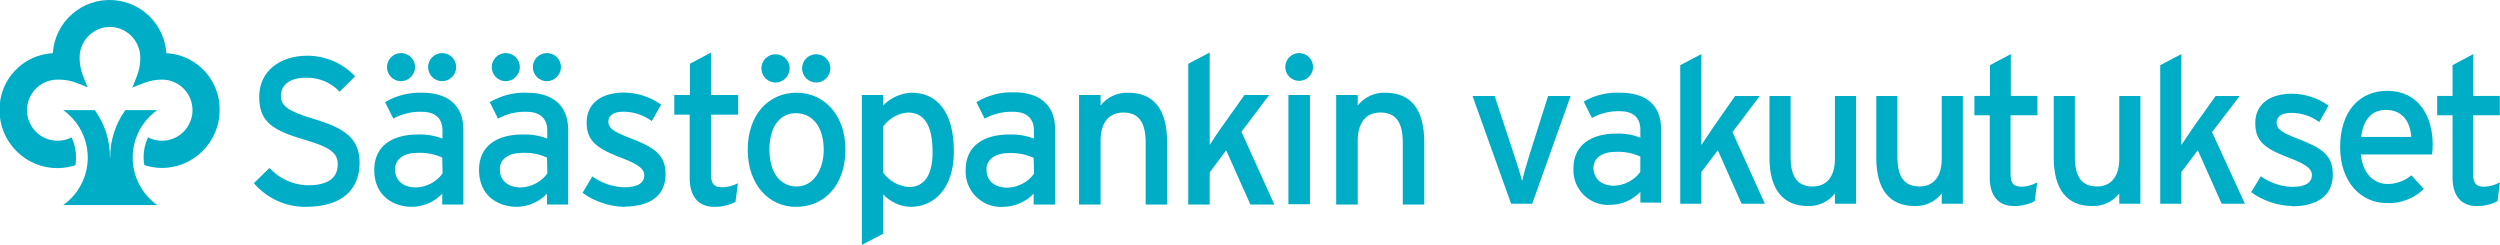 <?xml version="1.0" encoding="utf-8"?>
<!-- Generator: Adobe Illustrator 15.1.0, SVG Export Plug-In . SVG Version: 6.00 Build 0)  -->
<!DOCTYPE svg PUBLIC "-//W3C//DTD SVG 1.1//EN" "http://www.w3.org/Graphics/SVG/1.1/DTD/svg11.dtd">
<svg version="1.1" id="Layer_1" xmlns="http://www.w3.org/2000/svg" xmlns:xlink="http://www.w3.org/1999/xlink" x="0px" y="0px"
	 width="800px" height="78.35px" viewBox="0 260.845 800 78.35" enable-background="new 0 260.845 800 78.35" xml:space="preserve">
<title>Sp_Vakuutukset_logo_vaaka</title>
<path fill="#00ADC7" d="M490.31,326.037h-6.763l-12.341-34.471h7.078l6.184,18.709c1.132,3.342,2.105,6.578,2.632,8.473
	c0.395-1.895,1.315-5.131,2.368-8.473l5.921-18.709h7.21L490.31,326.037z"/>
<path fill="#00ADC7" d="M524.913,325.669v-3.421c-2.485,2.582-5.891,4.076-9.474,4.157c-6.13,0.458-11.471-4.141-11.928-10.271
	c-0.034-0.452-0.04-0.906-0.019-1.359c0-7.71,5.921-11.183,13.736-11.183c2.624-0.092,5.239,0.356,7.684,1.315v-2.632
	c0-3.763-2.29-5.841-6.5-5.841c-3.139-0.104-6.248,0.643-8.999,2.157l-2.632-5.263c3.586-2.055,7.688-3.032,11.815-2.815
	c7.684,0,12.946,3.684,12.946,11.499v23.683L524.913,325.669z M524.913,310.959c-2.472-1.133-5.179-1.655-7.895-1.525
	c-4.342,0-7.104,1.973-7.104,5.131c0,3.157,2.157,5.71,6.631,5.71c3.304-0.123,6.372-1.74,8.342-4.395L524.913,310.959z"/>
<path fill="#00ADC7" d="M557.306,326.037l-7.604-17.104l-5.264,6.946v10.157h-6.763v-44.339l6.763-3.553v21.735
	c0,2.105,0,5.658,0,7.368l3.789-5.657l7-10.025h7.895l-8.736,11.552l10.367,22.919H557.306z"/>
<path fill="#00ADC7" d="M587.172,326.037v-3.289c-2.076,2.648-5.294,4.146-8.657,4.026c-7.895,0-12.289-5.263-12.289-15.446v-19.762
	h6.763v19.498c0,6.947,2.632,9.447,7.105,9.447c4.473,0,7.078-3.211,7.078-8.789v-20.156h6.763v34.471H587.172z"/>
<path fill="#00ADC7" d="M621.354,326.037v-3.289c-2.076,2.648-5.294,4.146-8.657,4.026c-8.025,0-12.288-5.263-12.288-15.446v-19.762
	h6.763v19.498c0,6.947,2.631,9.447,7.104,9.447s7.078-3.211,7.078-8.789v-20.156h6.763v34.471H621.354z"/>
<path fill="#00ADC7" d="M651.115,325.196c-2.042,1.076-4.323,1.619-6.631,1.579c-4.79,0-7.763-2.974-7.763-9.131v-19.92h-4.921
	v-6.184h4.999v-9.842l6.658-3.553v13.395h8.525v6.184h-8.604v18.735c0,3.21,1.053,4.131,3.553,4.131
	c1.747-0.044,3.457-0.523,4.973-1.395L651.115,325.196z"/>
<path fill="#00ADC7" d="M799.211,325.196c-2.043,1.076-4.323,1.619-6.632,1.579c-4.789,0-7.763-2.974-7.763-9.131v-19.92h-4.92
	v-6.184h4.92v-9.842l6.632-3.553v13.395h8.499v6.184h-8.552v18.735c0,3.21,1.053,4.131,3.552,4.131c1.756-0.047,3.474-0.525,5-1.395
	L799.211,325.196z"/>
<path fill="#00ADC7" d="M678.166,326.037v-3.289c-2.082,2.656-5.312,4.154-8.684,4.026c-8.026,0-12.289-5.263-12.289-15.446v-19.762
	h6.763v19.498c0,6.947,2.632,9.447,7.105,9.447c4.473,0,7.104-3.211,7.104-8.789v-20.156h6.763v34.471H678.166z"/>
<path fill="#00ADC7" d="M733.53,326.775c-4.731-0.107-9.32-1.649-13.156-4.421l3.078-5.105c2.941,2.102,6.439,3.283,10.053,3.395
	c4.263,0,6.315-1.368,6.315-3.789s-3.026-3.895-8.026-5.789c-7.421-2.895-10.104-5.263-10.104-10.841
	c0-6.184,4.842-9.395,11.763-9.395c4.192,0.049,8.27,1.38,11.684,3.815l-2.974,5.263c-2.579-1.917-5.707-2.95-8.921-2.946
	c-3.289,0-4.736,1.289-4.736,3.131s1.185,2.974,6.395,4.999c7.657,2.974,11.604,5.079,11.604,11.579
	c0,7.604-6.158,10.183-12.947,10.183"/>
<path fill="#00ADC7" d="M778.265,310.276h-22.788c0.711,6.631,4.474,9.446,8.657,9.446c2.741-0.043,5.386-1.018,7.5-2.763
	l3.999,4.342c-3.158,3.087-7.455,4.726-11.867,4.526c-8.078,0-14.92-6.5-14.92-17.92c0-11.421,6.157-17.999,15.104-17.999
	c9.789,0,14.525,7.895,14.525,17.262C778.463,308.208,778.393,309.245,778.265,310.276 M763.477,296.013
	c-4.526,0-7.289,3.158-7.895,8.657h16.025c-0.343-4.71-2.632-8.657-8.158-8.657"/>
<path fill="#00ADC7" d="M710.927,326.037l-7.631-17.104l-5.263,6.946v10.157h-6.763v-44.339l6.763-3.553v21.735
	c0,2.105,0,5.658,0,7.368l3.815-5.657l7.157-10.025h7.684l-8.842,11.552l10.526,22.919H710.927z"/>
<path fill="#00ADC7" d="M35.182,311.249c0.039-5.438-1.658-10.748-4.842-15.157H20.235c8.386,5.938,10.37,17.549,4.433,25.935
	c-1.216,1.717-2.715,3.216-4.433,4.432h30.051c-8.385-5.962-10.35-17.594-4.387-25.979c1.207-1.697,2.689-3.18,4.387-4.387H40.103
	c-3.173,4.415-4.868,9.721-4.842,15.157H35.182z"/>
<path fill="#00ADC7" d="M35.208,269.462c-2.582-0.009-5.059,1.025-6.868,2.868c-1.843,1.831-2.876,4.323-2.868,6.921
	c-0.011,1.905,0.328,3.796,1,5.579c0.552,1.525,1.052,2.789,1.579,3.973c-1.184-0.526-2.421-1.052-3.947-1.578
	c-1.824-0.645-3.75-0.947-5.684-0.896c-5.377-0.014-9.748,4.333-9.763,9.71c0,0.018,0,0.035,0,0.053
	c-0.029,5.377,4.307,9.76,9.684,9.789c0.026,0,0.053,0,0.079,0c1.558,0.017,3.095-0.354,4.473-1.079
	c0.958,2.014,1.453,4.217,1.447,6.447c-0.003,0.828-0.074,1.655-0.21,2.474c-1.845,0.596-3.771,0.906-5.71,0.921
	c-4.938,0.021-9.679-1.941-13.157-5.447c-3.496-3.482-5.449-8.223-5.42-13.157c-0.099-9.647,7.417-17.662,17.051-18.183
	c0.662-10.035,9.333-17.634,19.368-16.972c9.113,0.602,16.371,7.859,16.972,16.972c9.64,0.508,17.164,8.53,17.051,18.183
	c0,10.194-8.226,18.479-18.419,18.552c-1.931-0.013-3.848-0.323-5.684-0.921c-0.145-0.817-0.225-1.645-0.237-2.474
	c-0.006-2.211,0.479-4.395,1.421-6.395c1.379,0.725,2.916,1.096,4.474,1.079c5.406-0.016,9.776-4.411,9.76-9.817
	c-0.008-2.572-1.028-5.039-2.84-6.865c-1.815-1.85-4.303-2.885-6.894-2.869c-1.905-0.013-3.797,0.326-5.579,1
	c-1.526,0.526-2.79,1.053-3.974,1.579c0.526-1.184,1.053-2.447,1.579-3.974c0.671-1.782,1.01-3.673,1-5.578
	c0.021-2.585-0.982-5.072-2.789-6.921C40.303,270.55,37.814,269.477,35.208,269.462"/>
<path fill="#00ADC7" d="M97.862,327.037c-6.39,0.052-12.477-2.723-16.63-7.578l5-4.868c3.132,3.423,7.52,5.427,12.157,5.552
	c6.552,0,9.684-2.263,9.684-6.815c0-3.604-2.631-5.42-10.525-7.736c-9.868-2.946-14.604-5.42-14.604-13.762
	s6.789-13.157,15.42-13.157c5.774,0.007,11.292,2.386,15.262,6.579l-4.947,4.946c-2.808-3.005-6.785-4.638-10.894-4.473
	c-5.474,0-7.895,2.631-7.895,5.789c0,3.157,2.158,4.895,10.236,7.288c9.21,2.79,14.946,5.737,14.946,14.078
	c0,8.342-5.263,14.157-17.288,14.157"/>
<path fill="#00ADC7" d="M141.517,326.301v-3.474c-2.514,2.626-5.97,4.141-9.604,4.21c-5.684,0-12.157-3.21-12.157-11.814
	c0-7.895,6.026-11.342,13.946-11.342c2.694-0.105,5.38,0.343,7.894,1.315v-2.631c0-3.815-2.315-5.947-6.604-5.947
	c-3.185-0.106-6.339,0.648-9.131,2.184l-2.632-5.262c3.591-2.134,7.721-3.185,11.894-3.026c7.895,0,13.157,3.815,13.157,11.762
	v24.025H141.517z M128.36,286.829c-2.485,0.015-4.511-1.988-4.526-4.473c-0.014-2.485,1.988-4.512,4.474-4.526
	c2.485-0.015,4.511,1.988,4.526,4.474c0,0.018,0,0.035,0,0.053C132.778,284.804,130.807,286.774,128.36,286.829 M141.517,311.276
	c-2.473-1.129-5.179-1.652-7.895-1.526c-4.42,0-7.21,2-7.21,5.263s2.21,5.815,6.736,5.815c3.363-0.106,6.489-1.757,8.473-4.474
	L141.517,311.276z M141.517,286.829c-2.485,0.015-4.511-1.988-4.526-4.473c-0.015-2.485,1.988-4.512,4.473-4.526
	c2.485-0.015,4.512,1.988,4.526,4.474c0,0.018,0,0.035,0,0.053C145.935,284.804,143.964,286.774,141.517,286.829"/>
<path fill="#00ADC7" d="M175.041,326.301v-3.474c-2.517,2.621-5.972,4.135-9.604,4.21c-5.684,0-12.157-3.21-12.157-11.814
	c0-7.895,6-11.342,13.946-11.342c2.694-0.105,5.38,0.343,7.895,1.315v-2.631c0-3.815-2.342-5.947-6.605-5.947
	c-3.193-0.104-6.355,0.65-9.157,2.184l-2.631-5.262c3.598-2.139,7.738-3.189,11.92-3.026c7.894,0,13.157,3.815,13.157,11.762v24.025
	H175.041z M161.884,286.829c-2.485,0.015-4.512-1.988-4.526-4.473c-0.015-2.485,1.988-4.512,4.473-4.526
	c2.485-0.015,4.511,1.988,4.526,4.474c0,0.018,0,0.035,0,0.053C166.302,284.804,164.331,286.774,161.884,286.829 M175.041,311.276
	c-2.473-1.129-5.179-1.652-7.894-1.526c-4.421,0-7.21,2-7.21,5.263s2.21,5.815,6.736,5.815c3.36-0.114,6.483-1.763,8.473-4.474
	L175.041,311.276z M175.041,286.829c-2.485,0.015-4.511-1.988-4.526-4.473c-0.015-2.485,1.988-4.512,4.474-4.526
	c2.485-0.015,4.511,1.988,4.526,4.474c0,0.018,0,0.035,0,0.053C179.459,284.804,177.488,286.774,175.041,286.829"/>
<path fill="#00ADC7" d="M199.829,327.037c-4.823-0.103-9.501-1.662-13.42-4.474l3.131-5.263c2.98,2.15,6.537,3.36,10.21,3.474
	c4.342,0,6.421-1.395,6.421-3.868s-3.079-3.947-8.158-5.868c-7.552-2.947-10.289-5.474-10.289-11.025
	c0-6.263,4.947-9.552,11.973-9.552c4.258,0.05,8.398,1.399,11.868,3.868l-3,5.263c-2.627-1.946-5.809-2.998-9.079-3
	c-3.342,0-4.815,1.315-4.815,3.184c0,1.869,1.21,3.026,6.5,5.079c7.895,3,11.815,5.263,11.815,11.763
	c0,7.736-6.289,10.341-13.157,10.341"/>
<path fill="#00ADC7" d="M235.353,325.432c-2.083,1.098-4.409,1.649-6.763,1.605c-4.868,0-7.895-3-7.895-9.289v-20.209h-4.92v-6.289
	h5v-9.999l6.736-3.605v13.604h8.684v6.289h-8.684v19.025c0,3.263,1.079,4.21,3.605,4.21c1.757-0.029,3.48-0.48,5.026-1.315
	L235.353,325.432z"/>
<path fill="#00ADC7" d="M254.72,327.037c-8.815,0-15.446-7.263-15.446-18.235c0-11.473,6.815-18.288,15.63-18.288
	s15.63,7.157,15.63,18.104c0,11.604-6.815,18.42-15.788,18.42 M248.221,287.251c-2.5,0.028-4.549-1.975-4.578-4.474
	c-0.029-2.5,1.974-4.549,4.473-4.578s4.549,1.974,4.578,4.474c0,0.034,0,0.069,0,0.104
	C252.638,285.225,250.667,287.196,248.221,287.251 M254.641,297.066c-5.263,0-8.42,4.605-8.42,11.552
	c0,7.684,3.552,11.895,8.763,11.895c5.21,0,8.604-5.264,8.604-11.71C263.588,301.671,260.193,297.066,254.641,297.066
	 M261.246,287.251c-2.5,0.028-4.549-1.975-4.578-4.474c-0.029-2.5,1.974-4.549,4.473-4.578s4.549,1.974,4.578,4.474
	c0,0.034,0,0.069,0,0.104C265.664,285.225,263.693,287.196,261.246,287.251"/>
<path fill="#00ADC7" d="M291.428,327.037c-3.356-0.095-6.533-1.536-8.815-4v12.604l-6.815,3.553V291.25h6.815v3.342
	c2.408-2.495,5.691-3.958,9.158-4.078c7.552,0,13.473,5.474,13.473,18.841C305.243,321.354,298.717,327.037,291.428,327.037
	 M290.507,296.856c-3.163,0.251-6.053,1.889-7.895,4.473v14.763c1.924,2.671,4.928,4.355,8.21,4.604
	c4.947,0,7.604-3.736,7.604-11.157c0-8.815-2.789-12.683-7.894-12.683"/>
<path fill="#00ADC7" d="M330.768,326.301v-3.474c-2.528,2.62-5.991,4.134-9.631,4.21c-6.232,0.457-11.655-4.224-12.113-10.456
	c-0.033-0.452-0.039-0.906-0.018-1.358c0-7.895,6-11.342,13.947-11.342c2.693-0.1,5.379,0.348,7.894,1.315v-2.631
	c0-3.815-2.342-5.947-6.605-5.947c-3.193-0.106-6.356,0.648-9.157,2.184l-2.631-5.262c3.614-2.204,7.795-3.302,12.025-3.158
	c7.895,0,13.157,3.815,13.157,11.763v24.156H330.768z M330.768,311.355c-2.474-1.124-5.179-1.647-7.894-1.526
	c-4.395,0-7.21,2-7.21,5.263s2.21,5.815,6.736,5.815c3.368-0.114,6.499-1.762,8.5-4.474L330.768,311.355z"/>
<path fill="#00ADC7" d="M366.607,326.301v-19.814c0-7.079-2.631-9.631-7.21-9.631s-7.21,3.289-7.21,8.946v20.499h-6.895V291.25
	h6.895v3.342c2.123-2.684,5.396-4.197,8.815-4.078c8.131,0,12.473,5.263,12.473,15.788v19.999H366.607z"/>
<path fill="#00ADC7" d="M448.892,326.301v-19.814c0-7.079-2.632-9.631-7.21-9.631c-4.579,0-7.21,3.289-7.21,8.946v20.499h-6.895
	V291.25h6.895v3.342c2.123-2.684,5.396-4.197,8.815-4.078c8.131,0,12.473,5.263,12.473,15.788v19.999H448.892z"/>
<path fill="#00ADC7" d="M400.131,326.301l-7.762-17.367l-5.263,7.078v10.289h-6.868v-45.05l6.868-3.605v22.078
	c0,2.157,0,5.763,0,7.499c0.921-1.421,2.631-4.078,3.868-5.763l7.263-10.21h7.894l-8.868,11.763l10.526,23.288H400.131z"/>
<path fill="#00ADC7" d="M415.762,286.725c-2.455,0.015-4.459-1.965-4.473-4.421c-0.015-2.456,1.965-4.459,4.42-4.474
	c2.457-0.015,4.459,1.965,4.474,4.421c0.001,0.018,0.001,0.035,0,0.053C420.154,284.734,418.191,286.697,415.762,286.725
	 M419.184,326.196h-6.895V291.25h6.895V326.196z"/>
</svg>
